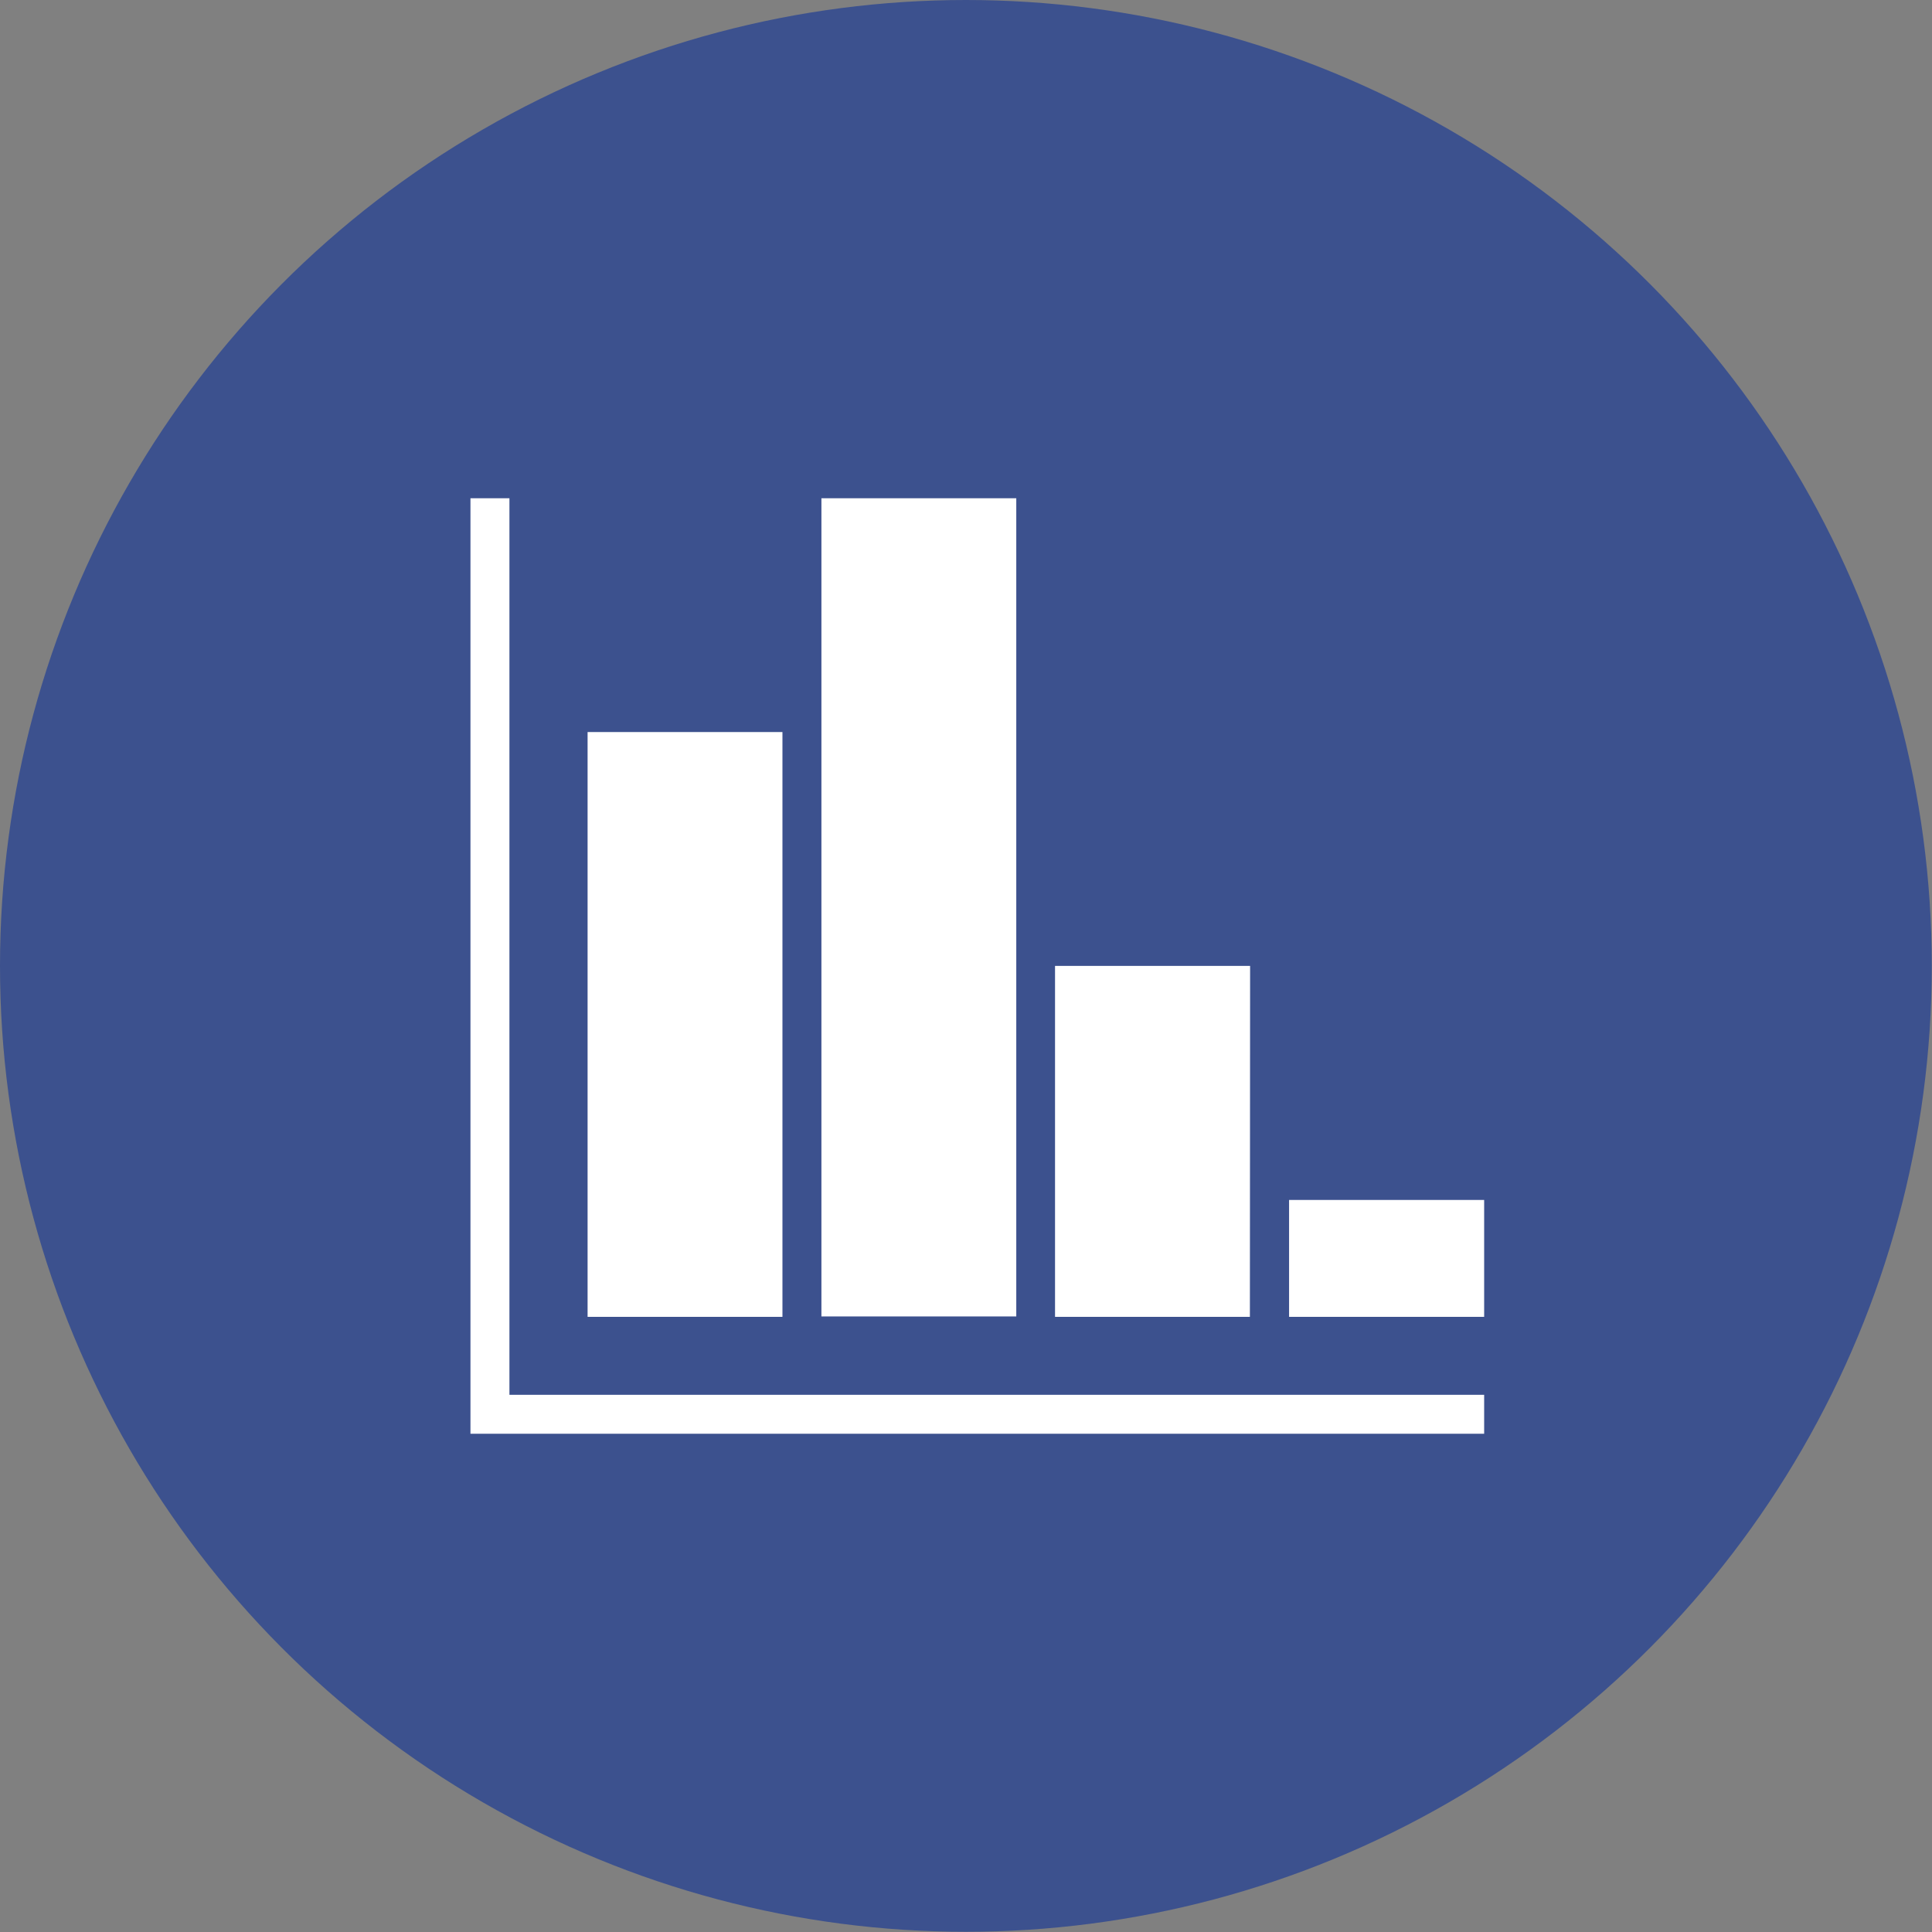<?xml version="1.0" encoding="UTF-8"?>
<svg xmlns="http://www.w3.org/2000/svg" viewBox="0 0 89.73 89.73">
  <rect x="0" y="0" width="89.73" height="89.73" fill="#808080" stroke="none"/>
  <defs>
    <style>.cls-1{fill:#3c518e;}.cls-2{fill:#fff;fill-rule:evenodd;}</style>
  </defs>
  <g id="Calque_2" data-name="Calque 2">
    <g id="Logo">
      <circle class="cls-1" cx="44.86" cy="44.86" r="44.86"></circle>
      <path class="cls-2" d="M58.06,44.86H49v16.3h9.05ZM47.2,23.14H38.15v38H47.2Zm-23.54,0H21.85V66.59H68.93V64.78H23.66ZM36.34,34H27.29V61.16h9.05ZM59.87,55.73v5.43h9.06V55.73Z"></path>
    </g>
  </g>
</svg>
